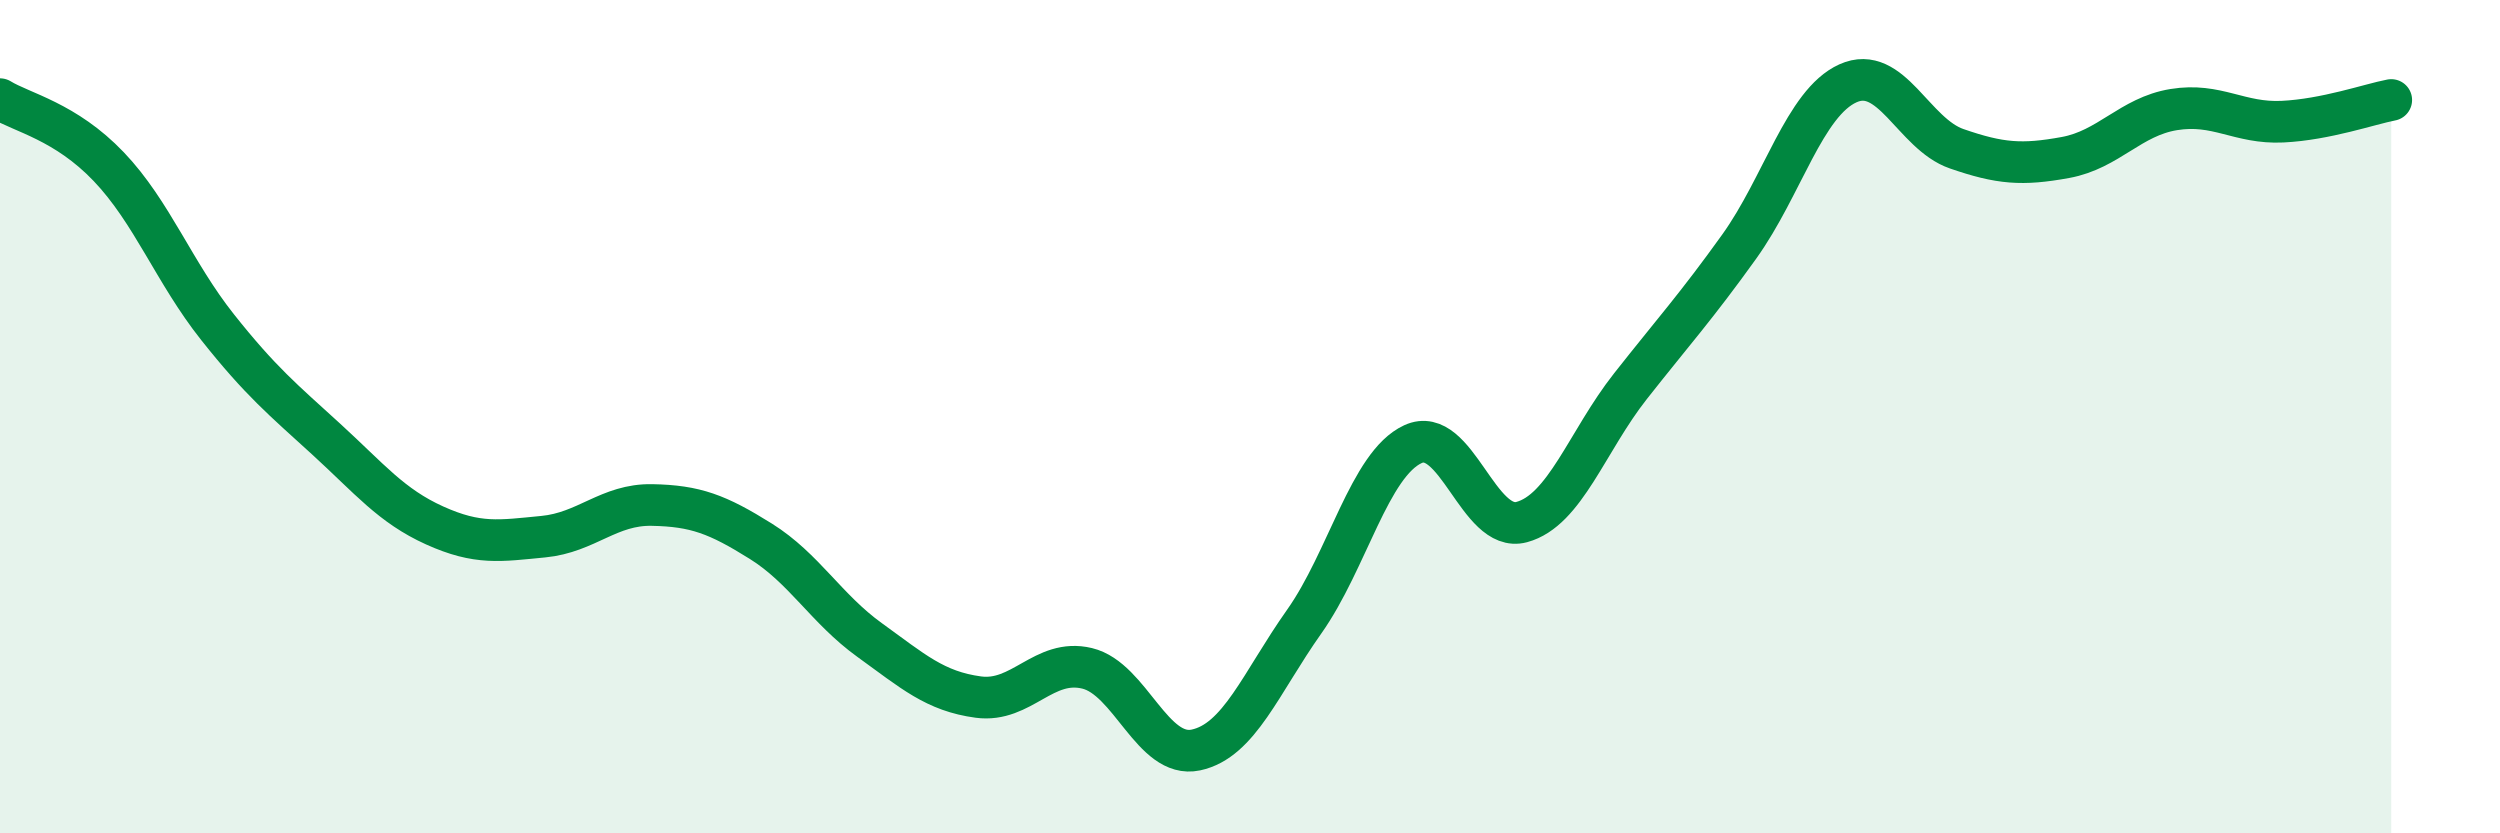 
    <svg width="60" height="20" viewBox="0 0 60 20" xmlns="http://www.w3.org/2000/svg">
      <path
        d="M 0,2.38 C 0.52,2.7 1.57,2.91 2.61,4 C 3.65,5.09 4.18,6.54 5.22,7.85 C 6.26,9.16 6.79,9.59 7.83,10.54 C 8.87,11.49 9.39,12.14 10.43,12.61 C 11.47,13.08 12,12.98 13.04,12.88 C 14.08,12.78 14.61,12.1 15.65,12.12 C 16.69,12.14 17.22,12.34 18.26,12.99 C 19.3,13.64 19.83,14.61 20.87,15.36 C 21.91,16.11 22.44,16.59 23.48,16.73 C 24.52,16.87 25.05,15.79 26.09,16.04 C 27.13,16.29 27.66,18.22 28.7,18 C 29.74,17.78 30.26,16.39 31.3,14.92 C 32.34,13.45 32.87,11.14 33.91,10.66 C 34.95,10.18 35.48,12.81 36.52,12.53 C 37.56,12.25 38.09,10.59 39.13,9.27 C 40.17,7.95 40.7,7.37 41.74,5.92 C 42.78,4.47 43.31,2.47 44.35,2 C 45.39,1.53 45.92,3.21 46.96,3.57 C 48,3.93 48.53,3.97 49.57,3.78 C 50.61,3.59 51.13,2.8 52.17,2.63 C 53.21,2.46 53.74,2.97 54.78,2.92 C 55.82,2.87 56.87,2.5 57.39,2.4L57.39 20L0 20Z"
        fill="#008740"
        opacity="0.1"
        stroke-linecap="round"
        stroke-linejoin="round"
      />
      <path
        d="M 0,2.38 C 0.52,2.7 1.57,2.91 2.61,4 C 3.65,5.09 4.18,6.54 5.22,7.85 C 6.26,9.16 6.79,9.59 7.83,10.54 C 8.87,11.49 9.39,12.14 10.43,12.61 C 11.47,13.08 12,12.98 13.04,12.88 C 14.08,12.78 14.61,12.1 15.65,12.12 C 16.69,12.14 17.22,12.34 18.26,12.99 C 19.3,13.64 19.83,14.61 20.87,15.36 C 21.91,16.11 22.44,16.59 23.48,16.73 C 24.52,16.87 25.05,15.79 26.09,16.04 C 27.13,16.29 27.66,18.22 28.7,18 C 29.74,17.78 30.26,16.39 31.3,14.92 C 32.34,13.45 32.87,11.14 33.91,10.66 C 34.95,10.18 35.48,12.81 36.52,12.53 C 37.56,12.25 38.09,10.59 39.13,9.27 C 40.17,7.95 40.7,7.37 41.74,5.92 C 42.78,4.47 43.31,2.47 44.35,2 C 45.39,1.53 45.92,3.21 46.96,3.57 C 48,3.93 48.53,3.97 49.57,3.78 C 50.61,3.59 51.13,2.8 52.17,2.63 C 53.21,2.46 53.74,2.97 54.78,2.92 C 55.82,2.87 56.87,2.5 57.39,2.4"
        stroke="#008740"
        stroke-width="1"
        fill="none"
        stroke-linecap="round"
        stroke-linejoin="round"
      />
    </svg>
  